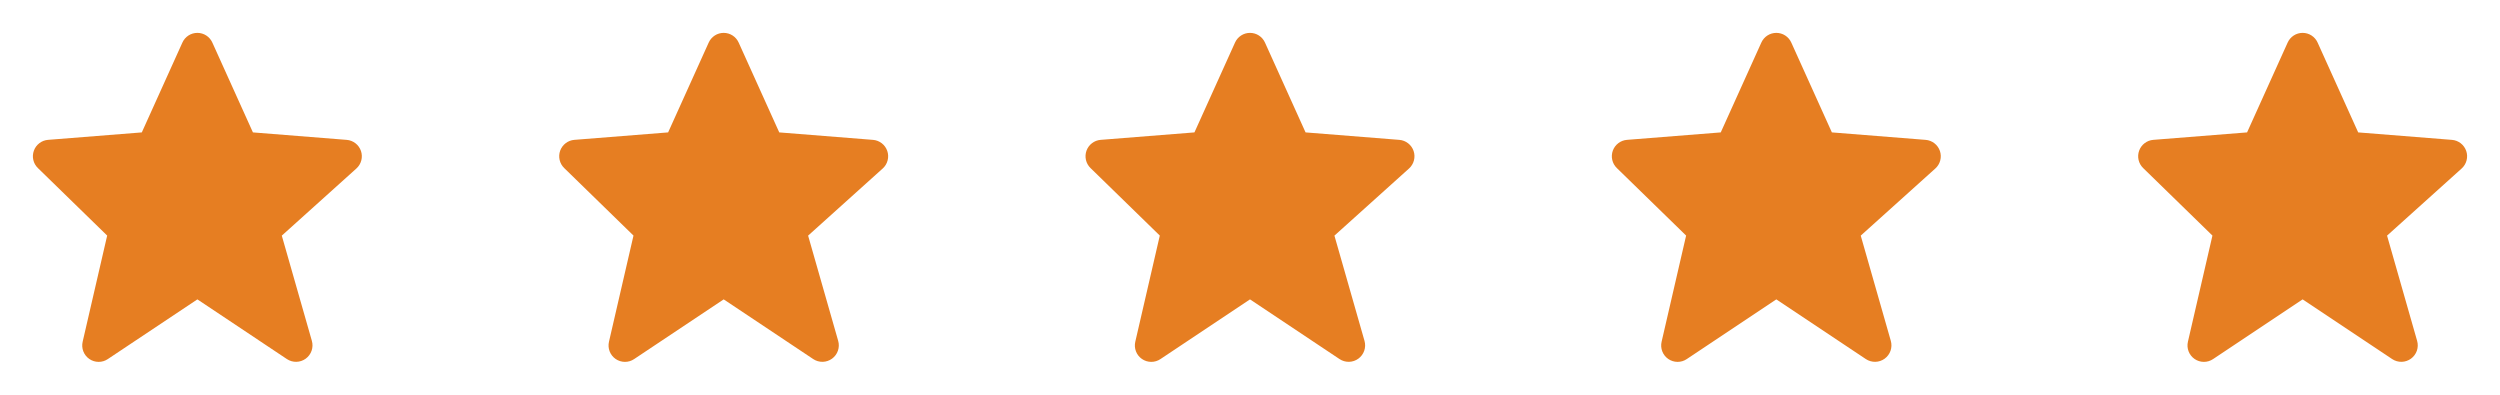 <svg width="152" height="24" viewBox="0 0 152 24" fill="none" xmlns="http://www.w3.org/2000/svg">
<path d="M6.516 14.323L5.026 20.775C4.98 20.97 4.994 21.175 5.066 21.363C5.138 21.55 5.265 21.711 5.43 21.825C5.595 21.939 5.791 22.001 5.991 22.002C6.192 22.004 6.389 21.944 6.555 21.832L12 18.202L17.445 21.832C17.615 21.945 17.816 22.003 18.021 21.999C18.225 21.994 18.423 21.927 18.588 21.807C18.754 21.686 18.878 21.518 18.945 21.325C19.012 21.132 19.018 20.923 18.962 20.726L17.133 14.326L21.669 10.244C21.814 10.113 21.918 9.943 21.967 9.754C22.017 9.564 22.01 9.365 21.947 9.18C21.884 8.995 21.768 8.832 21.614 8.712C21.46 8.592 21.274 8.519 21.079 8.504L15.378 8.05L12.911 2.589C12.832 2.413 12.704 2.264 12.543 2.159C12.381 2.054 12.193 1.999 12 1.999C11.807 1.999 11.619 2.054 11.457 2.159C11.296 2.264 11.168 2.413 11.089 2.589L8.622 8.05L2.921 8.503C2.729 8.518 2.546 8.588 2.394 8.705C2.241 8.821 2.125 8.979 2.06 9.16C1.994 9.341 1.982 9.536 2.025 9.724C2.068 9.911 2.164 10.082 2.302 10.216L6.516 14.323Z" fill="#E67E22"/>
<path d="M38.516 14.323L37.026 20.775C36.98 20.97 36.994 21.175 37.066 21.363C37.138 21.55 37.265 21.711 37.43 21.825C37.595 21.939 37.791 22.001 37.991 22.002C38.192 22.004 38.389 21.944 38.555 21.832L44 18.202L49.445 21.832C49.615 21.945 49.816 22.003 50.021 21.999C50.225 21.994 50.423 21.927 50.588 21.807C50.754 21.686 50.878 21.518 50.945 21.325C51.012 21.132 51.018 20.923 50.962 20.726L49.133 14.326L53.669 10.244C53.814 10.113 53.918 9.943 53.967 9.754C54.017 9.564 54.01 9.365 53.947 9.18C53.884 8.995 53.769 8.832 53.614 8.712C53.46 8.592 53.274 8.519 53.079 8.504L47.378 8.05L44.911 2.589C44.832 2.413 44.705 2.264 44.543 2.159C44.381 2.054 44.193 1.999 44 1.999C43.807 1.999 43.619 2.054 43.457 2.159C43.296 2.264 43.168 2.413 43.089 2.589L40.622 8.05L34.921 8.503C34.73 8.518 34.546 8.588 34.394 8.705C34.241 8.821 34.125 8.979 34.059 9.16C33.994 9.341 33.982 9.536 34.025 9.724C34.068 9.911 34.164 10.082 34.302 10.216L38.516 14.323Z" fill="#E67E22"/>
<path d="M70.516 14.323L69.026 20.775C68.98 20.97 68.994 21.175 69.066 21.363C69.138 21.55 69.265 21.711 69.43 21.825C69.595 21.939 69.791 22.001 69.991 22.002C70.192 22.004 70.389 21.944 70.555 21.832L76 18.202L81.445 21.832C81.615 21.945 81.816 22.003 82.021 21.999C82.225 21.994 82.423 21.927 82.588 21.807C82.754 21.686 82.878 21.518 82.945 21.325C83.012 21.132 83.018 20.923 82.962 20.726L81.133 14.326L85.669 10.244C85.814 10.113 85.918 9.943 85.967 9.754C86.017 9.564 86.01 9.365 85.947 9.18C85.884 8.995 85.769 8.832 85.614 8.712C85.46 8.592 85.274 8.519 85.079 8.504L79.378 8.05L76.911 2.589C76.832 2.413 76.704 2.264 76.543 2.159C76.381 2.054 76.193 1.999 76 1.999C75.807 1.999 75.619 2.054 75.457 2.159C75.296 2.264 75.168 2.413 75.089 2.589L72.622 8.05L66.921 8.503C66.73 8.518 66.546 8.588 66.394 8.705C66.241 8.821 66.125 8.979 66.059 9.16C65.994 9.341 65.982 9.536 66.025 9.724C66.068 9.911 66.164 10.082 66.302 10.216L70.516 14.323Z" fill="#E67E22"/>
<path d="M102.516 14.323L101.026 20.775C100.98 20.97 100.994 21.175 101.066 21.363C101.138 21.55 101.265 21.711 101.43 21.825C101.595 21.939 101.791 22.001 101.991 22.002C102.192 22.004 102.389 21.944 102.555 21.832L108 18.202L113.445 21.832C113.615 21.945 113.816 22.003 114.021 21.999C114.225 21.994 114.423 21.927 114.588 21.807C114.754 21.686 114.878 21.518 114.945 21.325C115.012 21.132 115.018 20.923 114.962 20.726L113.133 14.326L117.669 10.244C117.814 10.113 117.918 9.943 117.967 9.754C118.017 9.564 118.01 9.365 117.947 9.18C117.884 8.995 117.768 8.832 117.614 8.712C117.46 8.592 117.274 8.519 117.079 8.504L111.378 8.05L108.911 2.589C108.832 2.413 108.704 2.264 108.543 2.159C108.381 2.054 108.193 1.999 108 1.999C107.807 1.999 107.619 2.054 107.457 2.159C107.296 2.264 107.168 2.413 107.089 2.589L104.622 8.05L98.921 8.503C98.73 8.518 98.546 8.588 98.394 8.705C98.241 8.821 98.125 8.979 98.059 9.16C97.994 9.341 97.982 9.536 98.025 9.724C98.068 9.911 98.164 10.082 98.302 10.216L102.516 14.323Z" fill="#E67E22"/>
<path d="M134.516 14.323L133.026 20.775C132.98 20.97 132.994 21.175 133.066 21.363C133.138 21.55 133.265 21.711 133.43 21.825C133.595 21.939 133.791 22.001 133.991 22.002C134.192 22.004 134.389 21.944 134.555 21.832L140 18.202L145.445 21.832C145.615 21.945 145.816 22.003 146.021 21.999C146.225 21.994 146.423 21.927 146.588 21.807C146.754 21.686 146.878 21.518 146.945 21.325C147.012 21.132 147.018 20.923 146.962 20.726L145.133 14.326L149.669 10.244C149.814 10.113 149.918 9.943 149.967 9.754C150.017 9.564 150.01 9.365 149.947 9.18C149.884 8.995 149.768 8.832 149.614 8.712C149.46 8.592 149.274 8.519 149.079 8.504L143.378 8.05L140.911 2.589C140.832 2.413 140.704 2.264 140.543 2.159C140.381 2.054 140.193 1.999 140 1.999C139.807 1.999 139.619 2.054 139.457 2.159C139.296 2.264 139.168 2.413 139.089 2.589L136.622 8.05L130.921 8.503C130.729 8.518 130.546 8.588 130.394 8.705C130.241 8.821 130.125 8.979 130.06 9.16C129.994 9.341 129.982 9.536 130.025 9.724C130.068 9.911 130.164 10.082 130.302 10.216L134.516 14.323Z" fill="#E67E22"/>
</svg>
